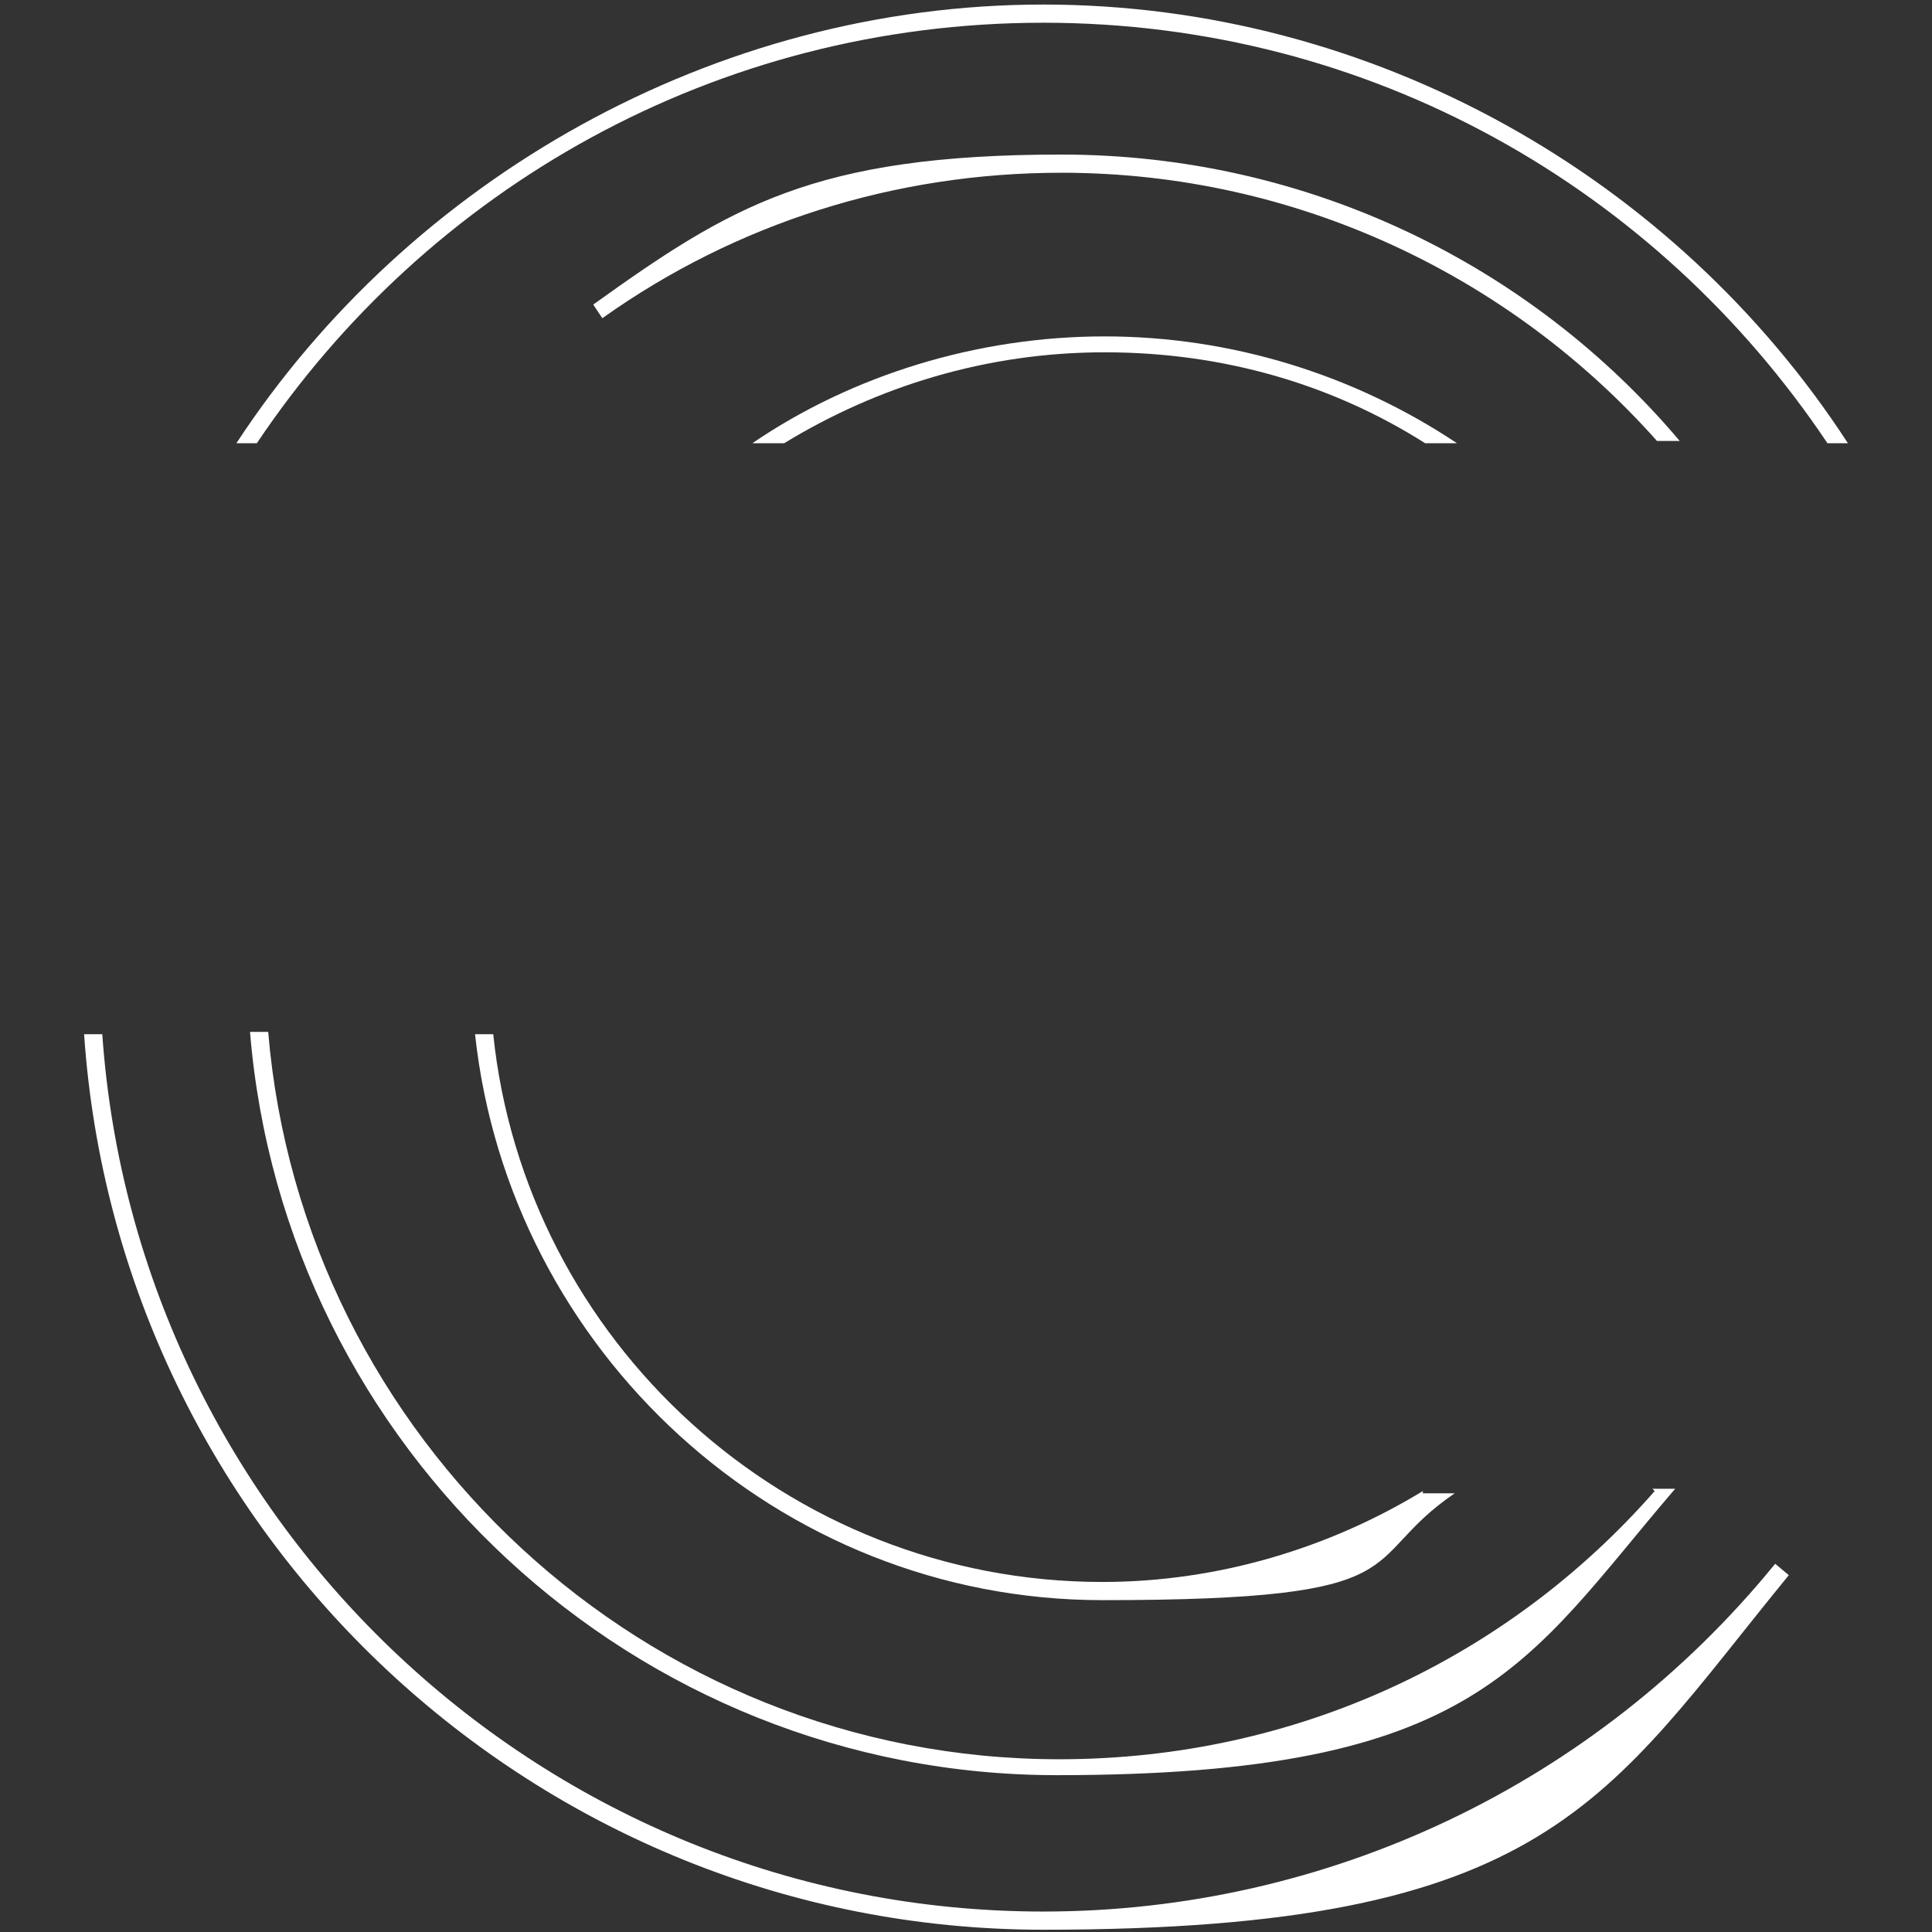 <?xml version="1.0" encoding="UTF-8"?>
<svg id="Calque_1" xmlns="http://www.w3.org/2000/svg" version="1.1" viewBox="0 0 85 85">
  <rect x="0" y="0" width="85" height="85" fill="#333333" stroke="none"/>
  <!-- Generator: Adobe Illustrator 29.2.1, SVG Export Plug-In . SVG Version: 2.1.0 Build 116)  -->
  <defs>
    <style>
      .st0 {
        fill: #fff;
      }
    </style>
  </defs>
  <g>
    <path class="st0" d="M45.9,84.1c-21.9,0-39.9-17.1-41.4-38.6h-.8c1.5,22,19.9,39.4,42.2,39.4s24.7-5.7,32.8-15.6l-.6-.5c-7.9,9.7-19.7,15.3-32.2,15.3Z"/>
    <path class="st0" d="M11.3,19.5C18.8,8.3,31.5,1,45.9,1s27,7.3,34.5,18.5h.9C73.7,7.8,60.4.2,45.9.2S18,7.9,10.4,19.5h.9Z"/>
  </g>
  <g>
    <path class="st0" d="M46.7,7.6c10.4,0,19.8,4.6,26.2,11.8h1c-6.5-7.7-16.3-12.6-27.2-12.6s-14.6,2.3-20.6,6.6l.4.6c5.9-4.2,12.9-6.4,20.2-6.4Z"/>
    <path class="st0" d="M72.8,65.6c-6.4,7.3-15.7,11.8-26.2,11.8-18.2,0-33.3-14.1-34.8-32h-.8c1.5,18.3,16.9,32.7,35.5,32.7s20.6-4.9,27.2-12.6h-1Z"/>
  </g>
  <g>
    <path class="st0" d="M34.5,19.5c4.1-2.5,8.9-4,14.1-4s10,1.4,14.1,4h1.4c-4.5-3-9.9-4.7-15.5-4.7s-11.1,1.7-15.5,4.7h1.4Z"/>
    <path class="st0" d="M62.6,65.6c-4.1,2.5-9,4-14.1,4-13.9,0-25.4-10.6-26.8-24.1h-.8c1.5,13.9,13.3,24.9,27.6,24.9s11.1-1.7,15.5-4.7h-1.4Z"/>
  </g>
</svg>